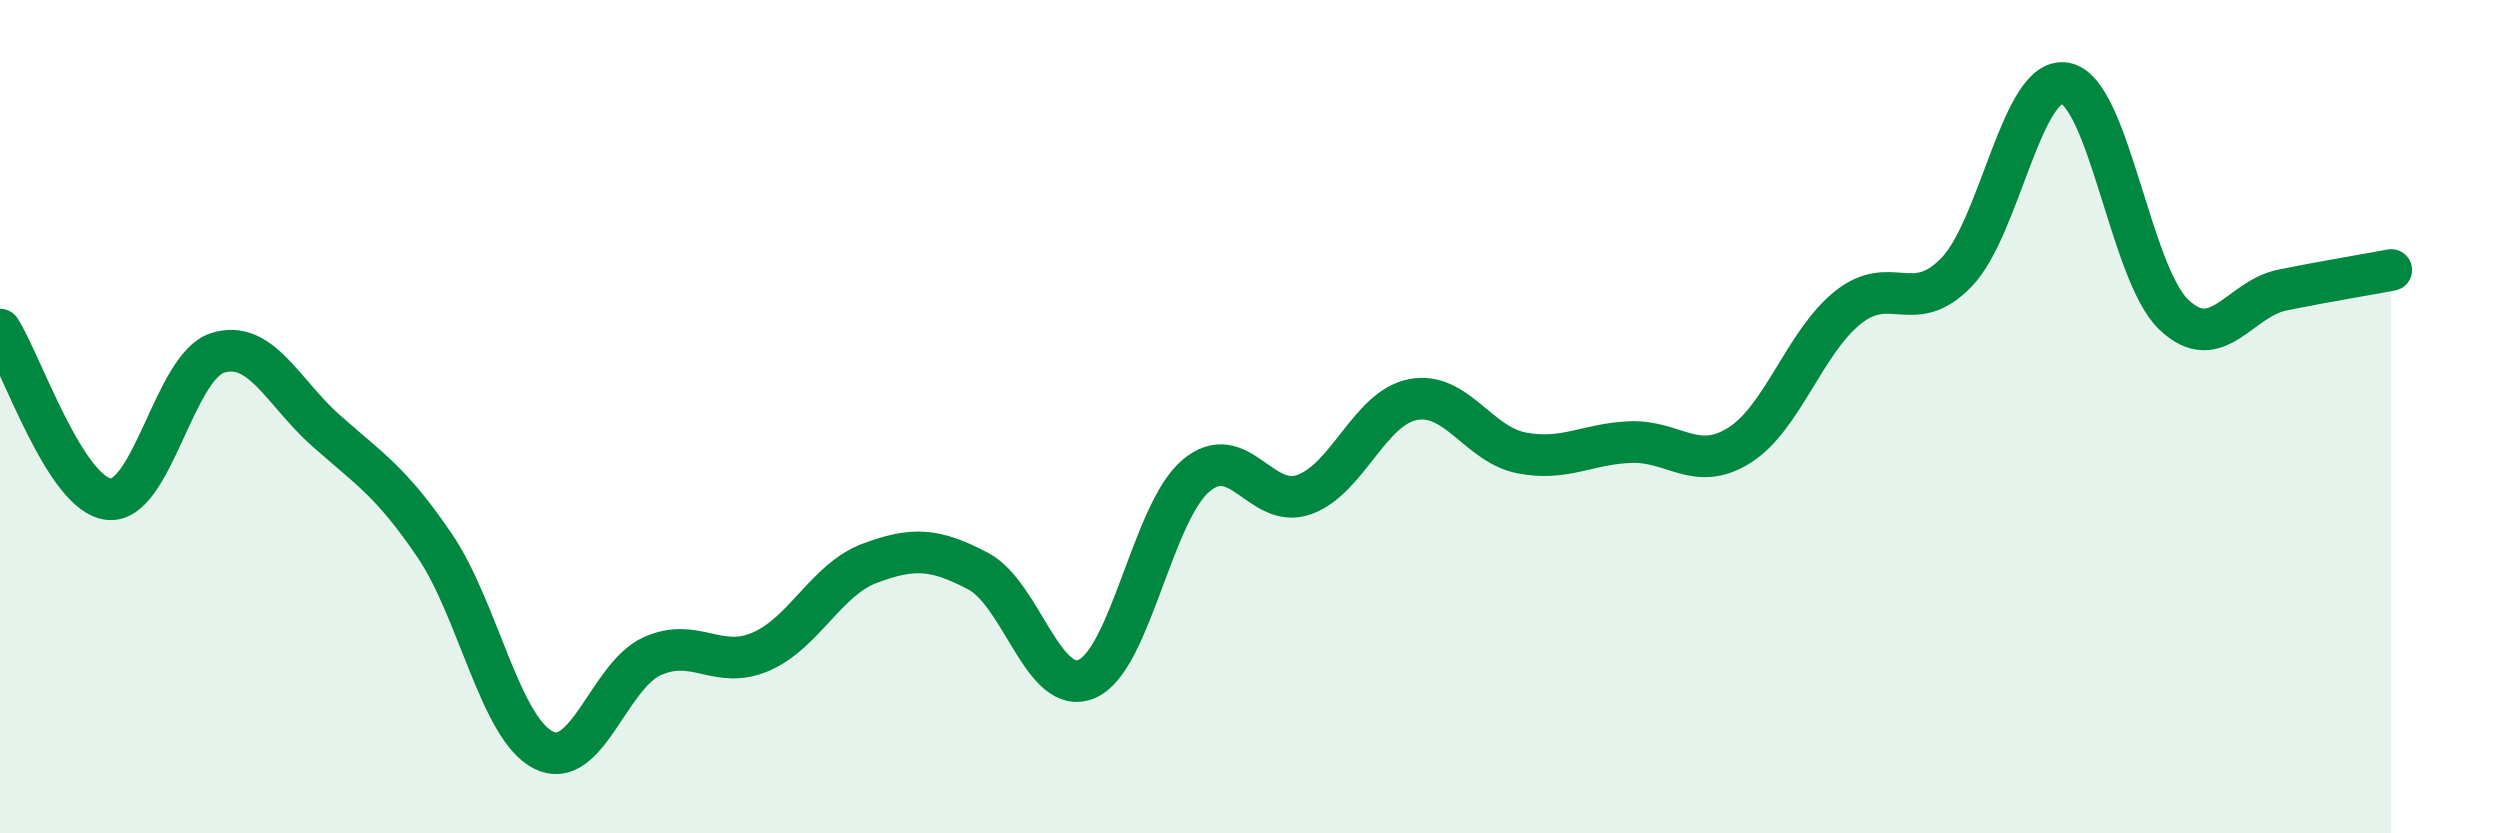 
    <svg width="60" height="20" viewBox="0 0 60 20" xmlns="http://www.w3.org/2000/svg">
      <path
        d="M 0,7.91 C 0.52,8.72 1.57,11.87 2.61,11.98 C 3.65,12.09 4.18,8.8 5.22,8.47 C 6.26,8.14 6.79,9.42 7.83,10.34 C 8.87,11.26 9.39,11.56 10.43,13.09 C 11.47,14.62 12,17.47 13.04,18 C 14.08,18.53 14.61,16.22 15.65,15.75 C 16.69,15.28 17.22,16.09 18.26,15.64 C 19.3,15.19 19.83,13.91 20.87,13.52 C 21.91,13.13 22.44,13.16 23.48,13.71 C 24.52,14.26 25.05,16.75 26.09,16.29 C 27.13,15.83 27.66,12.3 28.7,11.42 C 29.74,10.54 30.26,12.24 31.3,11.87 C 32.34,11.5 32.87,9.79 33.91,9.59 C 34.95,9.39 35.48,10.67 36.52,10.87 C 37.56,11.07 38.09,10.65 39.13,10.61 C 40.17,10.57 40.7,11.34 41.74,10.69 C 42.78,10.04 43.31,8.21 44.35,7.38 C 45.39,6.55 45.92,7.61 46.96,6.53 C 48,5.45 48.53,1.8 49.57,2 C 50.61,2.2 51.13,6.56 52.17,7.55 C 53.21,8.54 53.74,7.17 54.78,6.96 C 55.82,6.75 56.87,6.58 57.39,6.48L57.39 20L0 20Z"
        fill="#008740"
        opacity="0.1"
        stroke-linecap="round"
        stroke-linejoin="round"
      />
      <path
        d="M 0,7.91 C 0.52,8.72 1.57,11.87 2.61,11.98 C 3.65,12.09 4.18,8.8 5.22,8.47 C 6.26,8.14 6.79,9.42 7.83,10.34 C 8.87,11.26 9.39,11.56 10.43,13.09 C 11.47,14.62 12,17.47 13.04,18 C 14.08,18.53 14.61,16.22 15.65,15.75 C 16.69,15.28 17.22,16.09 18.26,15.64 C 19.3,15.19 19.83,13.91 20.87,13.52 C 21.91,13.13 22.44,13.16 23.48,13.71 C 24.52,14.26 25.05,16.75 26.09,16.29 C 27.13,15.83 27.66,12.3 28.7,11.42 C 29.74,10.54 30.26,12.24 31.3,11.87 C 32.34,11.5 32.87,9.79 33.91,9.59 C 34.95,9.39 35.48,10.67 36.52,10.87 C 37.56,11.07 38.09,10.65 39.13,10.61 C 40.17,10.57 40.7,11.34 41.74,10.69 C 42.78,10.04 43.31,8.21 44.35,7.38 C 45.39,6.55 45.92,7.61 46.96,6.53 C 48,5.45 48.53,1.8 49.57,2 C 50.61,2.2 51.13,6.56 52.17,7.55 C 53.21,8.54 53.74,7.17 54.78,6.96 C 55.82,6.75 56.87,6.58 57.39,6.48"
        stroke="#008740"
        stroke-width="1"
        fill="none"
        stroke-linecap="round"
        stroke-linejoin="round"
      />
    </svg>
  